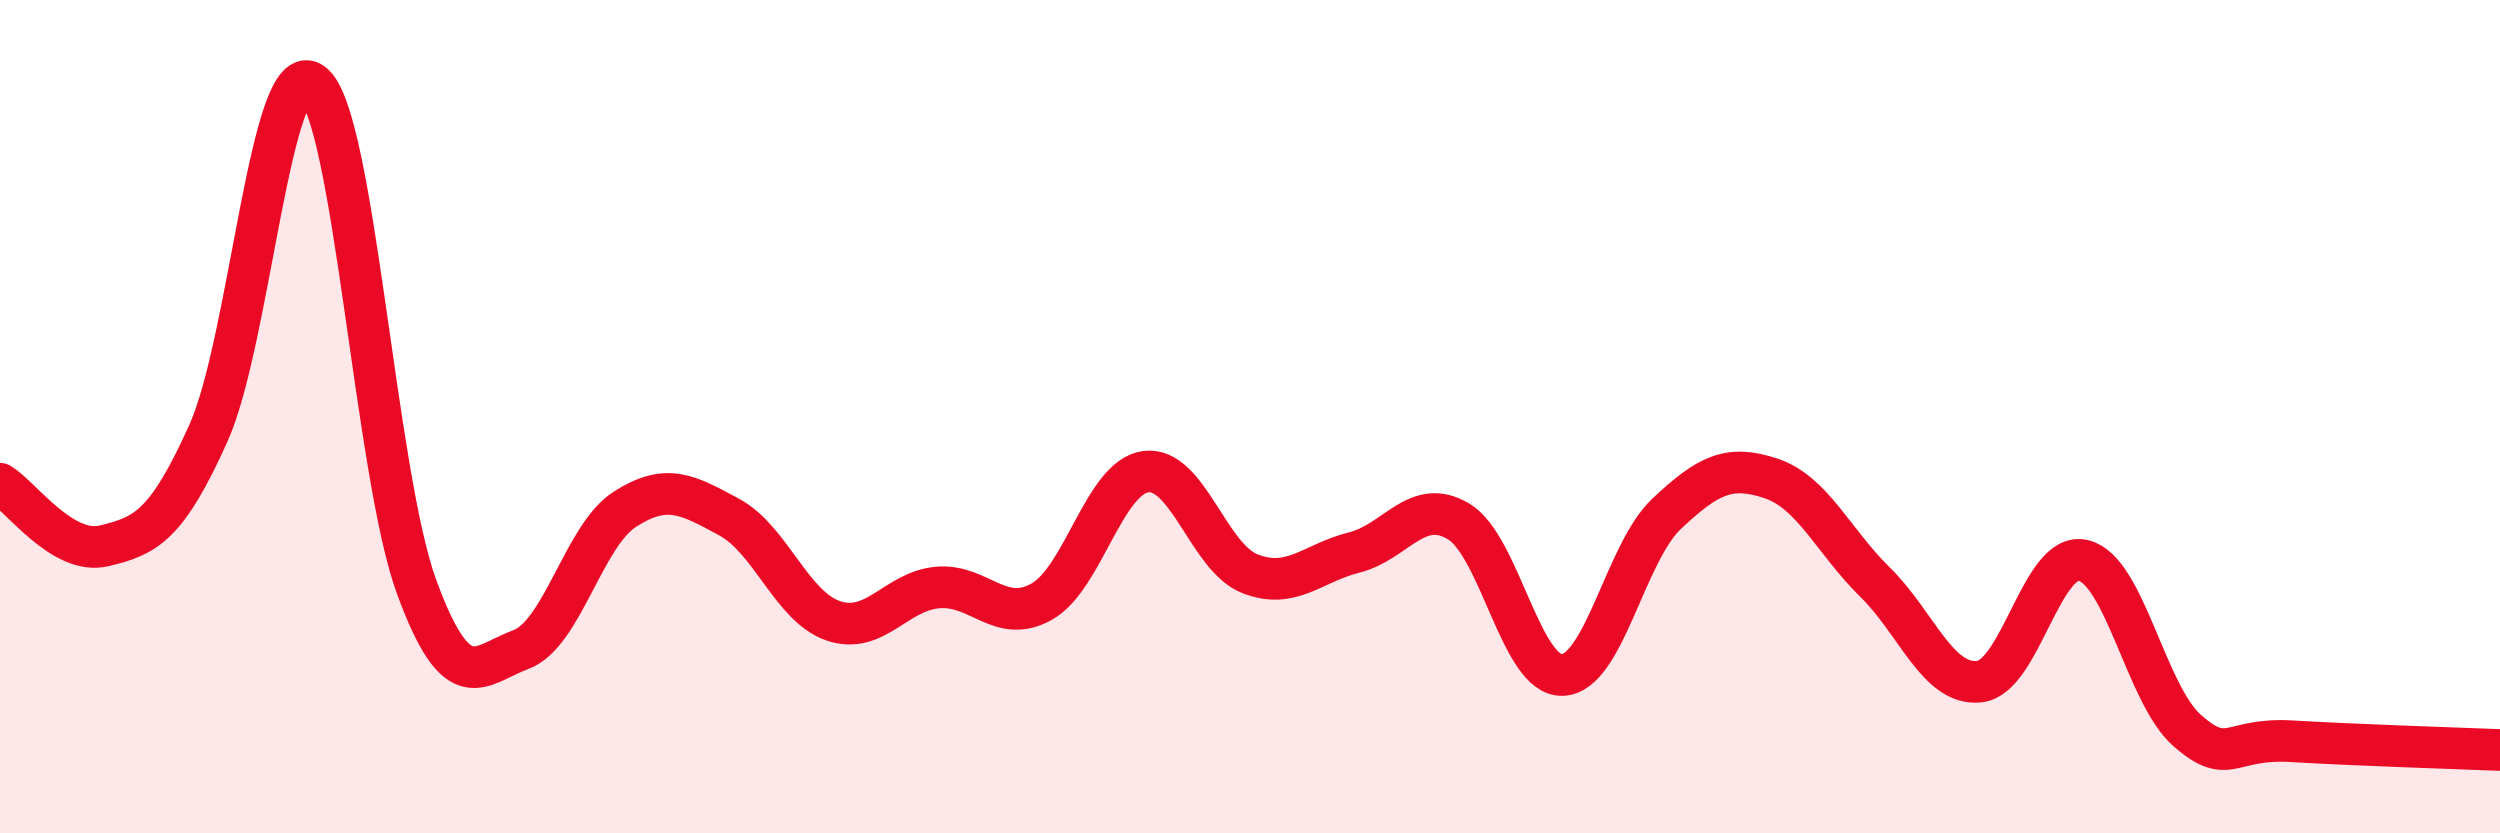 
    <svg width="60" height="20" viewBox="0 0 60 20" xmlns="http://www.w3.org/2000/svg">
      <path
        d="M 0,11.61 C 0.5,11.91 1.5,13.34 2.5,13.1 C 3.5,12.86 4,12.62 5,10.4 C 6,8.18 6.5,1.26 7.5,2 C 8.5,2.74 9,11.37 10,14.09 C 11,16.81 11.5,15.96 12.5,15.59 C 13.5,15.22 14,12.86 15,12.22 C 16,11.58 16.5,11.87 17.5,12.41 C 18.5,12.95 19,14.56 20,14.9 C 21,15.24 21.5,14.19 22.5,14.1 C 23.5,14.01 24,15 25,14.44 C 26,13.88 26.5,11.45 27.5,11.32 C 28.5,11.19 29,13.38 30,13.77 C 31,14.16 31.5,13.51 32.5,13.26 C 33.5,13.01 34,11.92 35,12.51 C 36,13.1 36.5,16.24 37.5,16.2 C 38.5,16.16 39,13.27 40,12.33 C 41,11.39 41.5,11.15 42.5,11.48 C 43.5,11.81 44,12.99 45,13.97 C 46,14.95 46.5,16.46 47.5,16.36 C 48.5,16.26 49,13.21 50,13.45 C 51,13.69 51.5,16.67 52.5,17.54 C 53.5,18.41 53.5,17.7 55,17.79 C 56.5,17.88 59,17.96 60,18L60 20L0 20Z"
        fill="#EB0A25"
        opacity="0.1"
        stroke-linecap="round"
        stroke-linejoin="round"
      />
      <path
        d="M 0,11.61 C 0.5,11.91 1.5,13.34 2.5,13.1 C 3.5,12.86 4,12.62 5,10.4 C 6,8.18 6.5,1.26 7.5,2 C 8.5,2.74 9,11.37 10,14.09 C 11,16.81 11.5,15.96 12.5,15.59 C 13.5,15.22 14,12.86 15,12.22 C 16,11.58 16.5,11.87 17.5,12.41 C 18.5,12.95 19,14.56 20,14.9 C 21,15.24 21.5,14.19 22.5,14.1 C 23.5,14.01 24,15 25,14.44 C 26,13.88 26.5,11.45 27.5,11.32 C 28.5,11.19 29,13.38 30,13.77 C 31,14.16 31.5,13.51 32.5,13.26 C 33.5,13.01 34,11.92 35,12.51 C 36,13.1 36.5,16.24 37.5,16.2 C 38.5,16.16 39,13.27 40,12.33 C 41,11.39 41.5,11.15 42.5,11.48 C 43.5,11.81 44,12.99 45,13.97 C 46,14.95 46.5,16.46 47.5,16.36 C 48.5,16.26 49,13.21 50,13.45 C 51,13.69 51.5,16.67 52.5,17.54 C 53.5,18.41 53.5,17.7 55,17.79 C 56.5,17.88 59,17.96 60,18"
        stroke="#EB0A25"
        stroke-width="1"
        fill="none"
        stroke-linecap="round"
        stroke-linejoin="round"
      />
    </svg>
  
